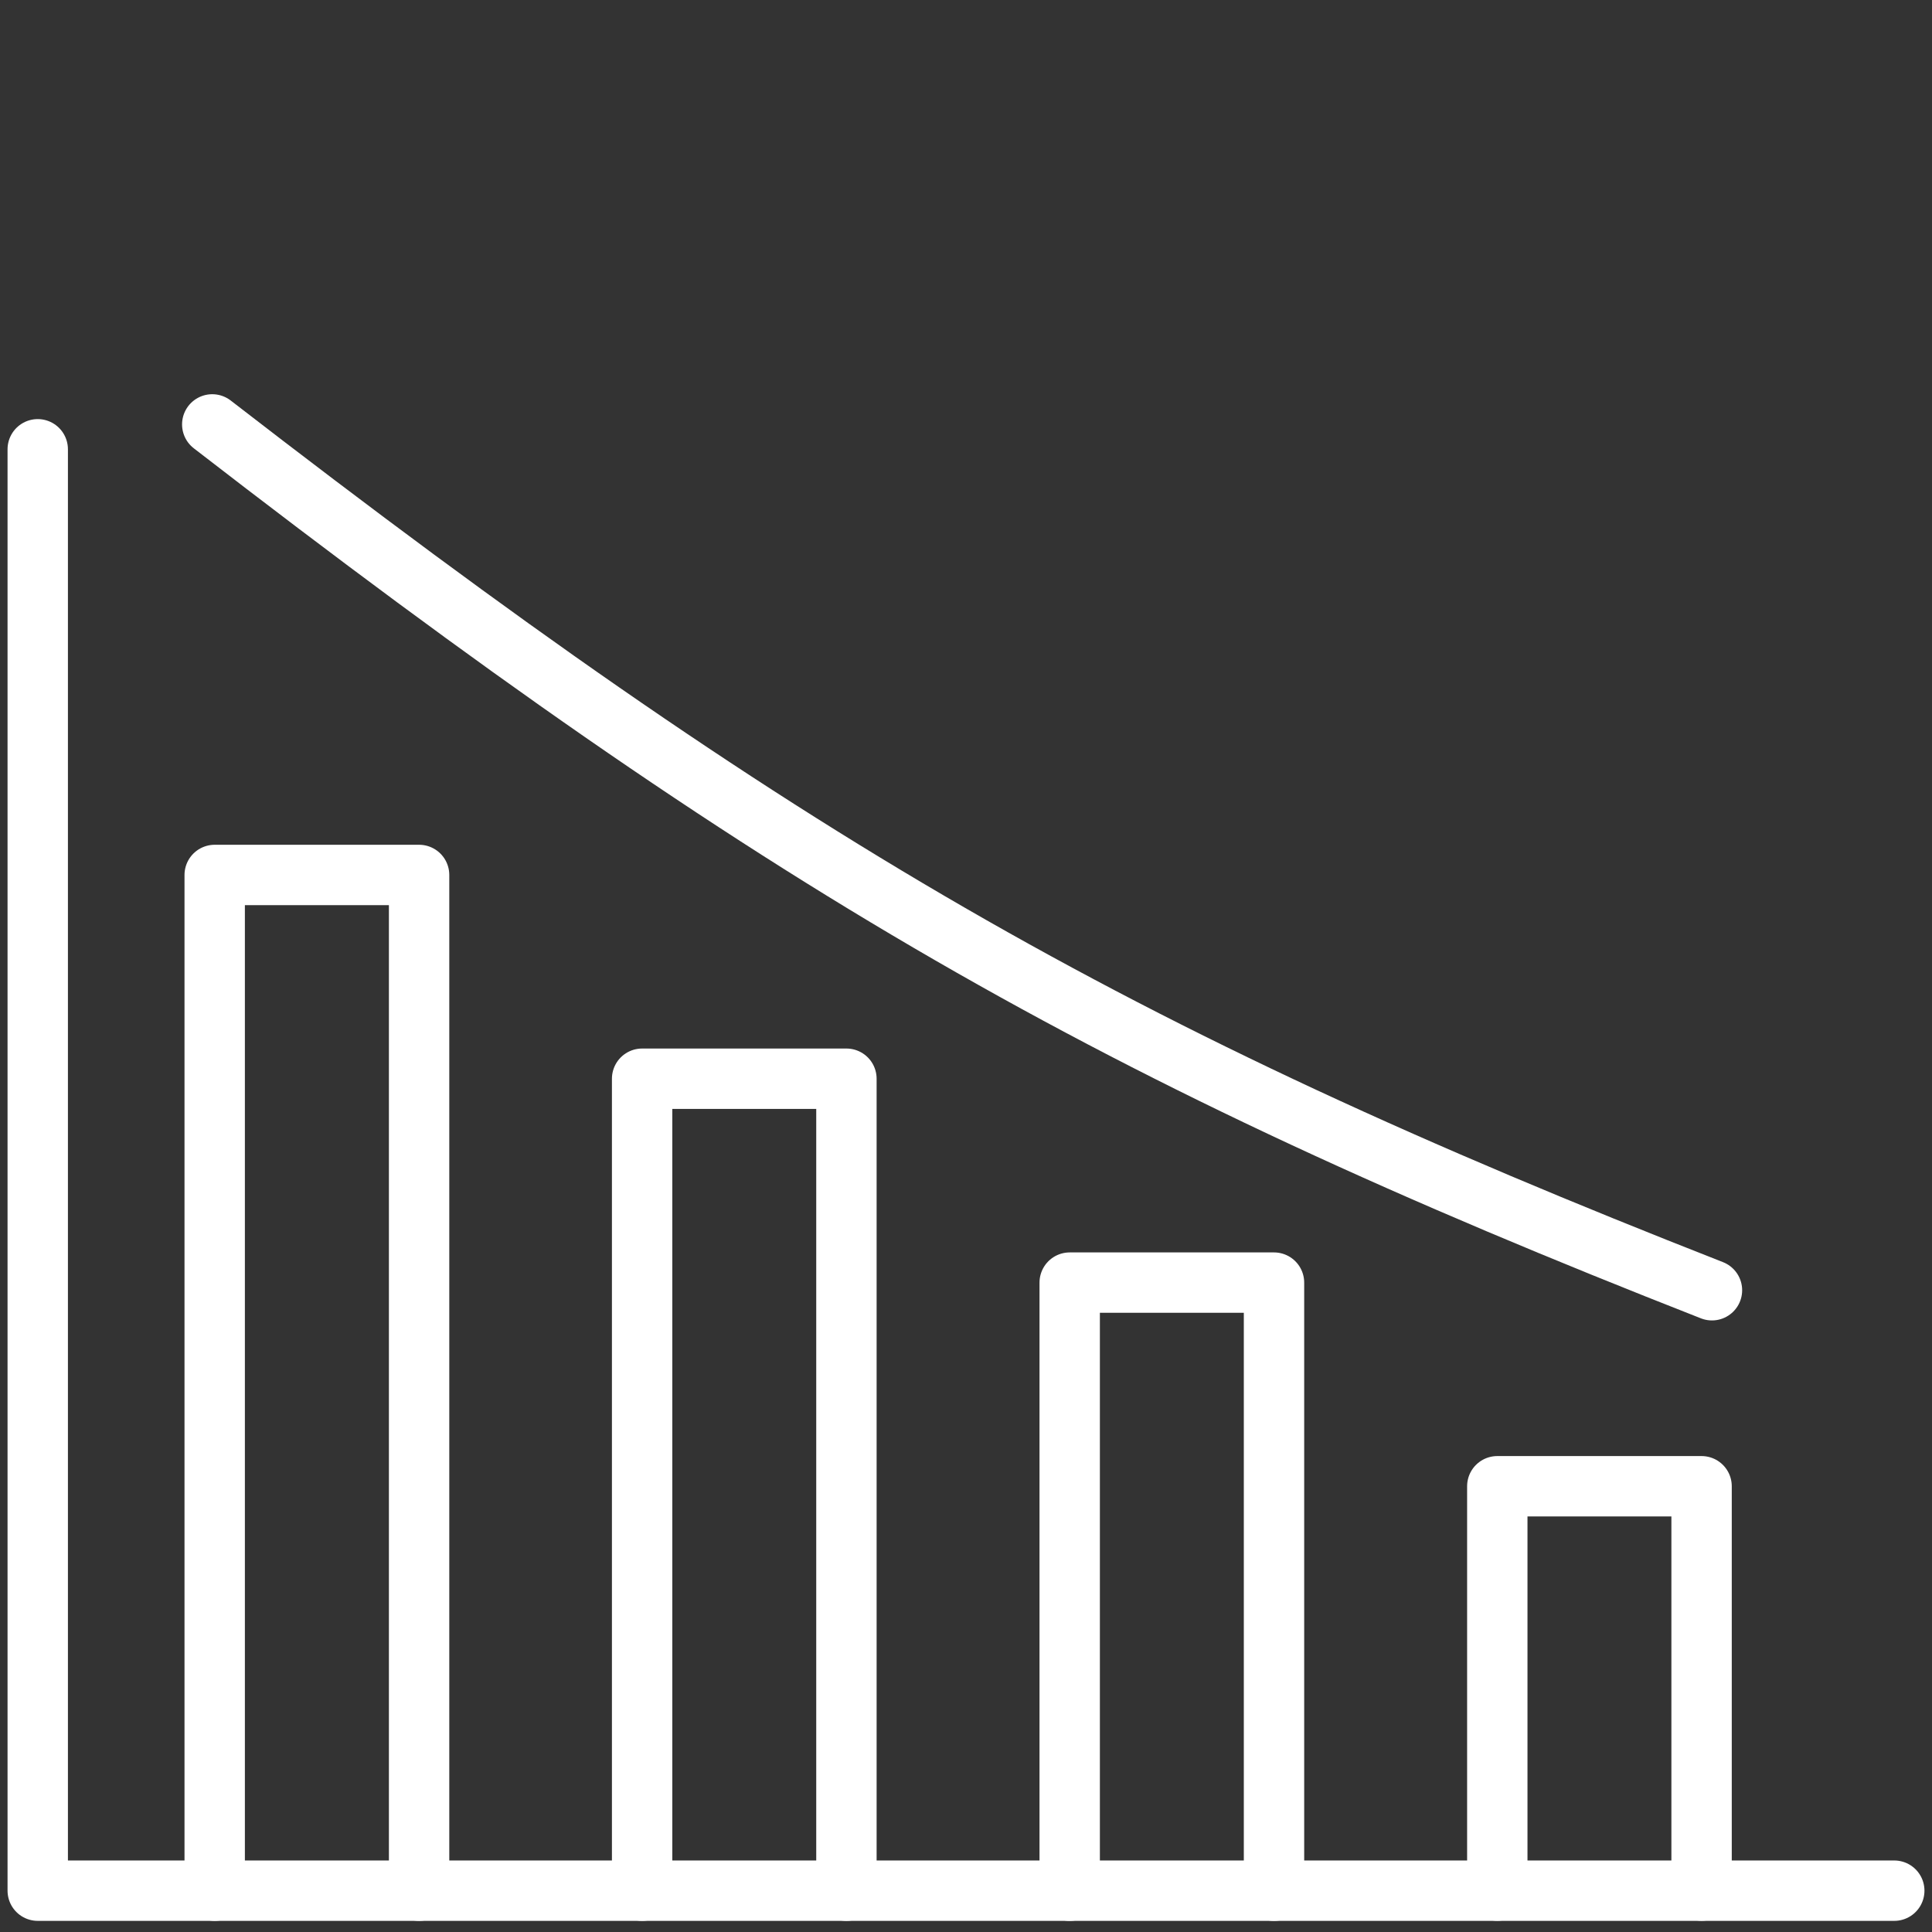 <svg width="64" height="64" viewBox="0 0 64 64" fill="none" xmlns="http://www.w3.org/2000/svg">
<rect x="0" y="0" width="64" height="64" fill="#333333" stroke="none"/>
<g clip-path="url(#clip0_25579_170628)">
<path d="M62.75 62.631H1.25V14.883" stroke="white" stroke-width="2" stroke-miterlimit="10" stroke-linecap="round" stroke-linejoin="round"/>
<path d="M42.203 62.632V42.488H35.435V62.632" stroke="white" stroke-width="2" stroke-miterlimit="10" stroke-linecap="round" stroke-linejoin="round"/>
<path d="M56.367 62.628V49.234H49.6V62.628" stroke="white" stroke-width="2" stroke-miterlimit="10" stroke-linecap="round" stroke-linejoin="round"/>
<path d="M28.039 62.631V35.734H21.271V62.631" stroke="white" stroke-width="2" stroke-miterlimit="10" stroke-linecap="round" stroke-linejoin="round"/>
<path d="M13.883 62.631V28.984H7.112V62.631" stroke="white" stroke-width="2" stroke-miterlimit="10" stroke-linecap="round" stroke-linejoin="round"/>
<path d="M7.031 14.059C25.904 28.654 36.782 34.929 56.711 42.741" stroke="white" stroke-width="2" stroke-miterlimit="10" stroke-linecap="round" stroke-linejoin="round"/>
</g>
<defs>
<clipPath id="clip0_25579_170628">
<rect width="64" height="64" fill="white"/>
</clipPath>
</defs>
</svg>
